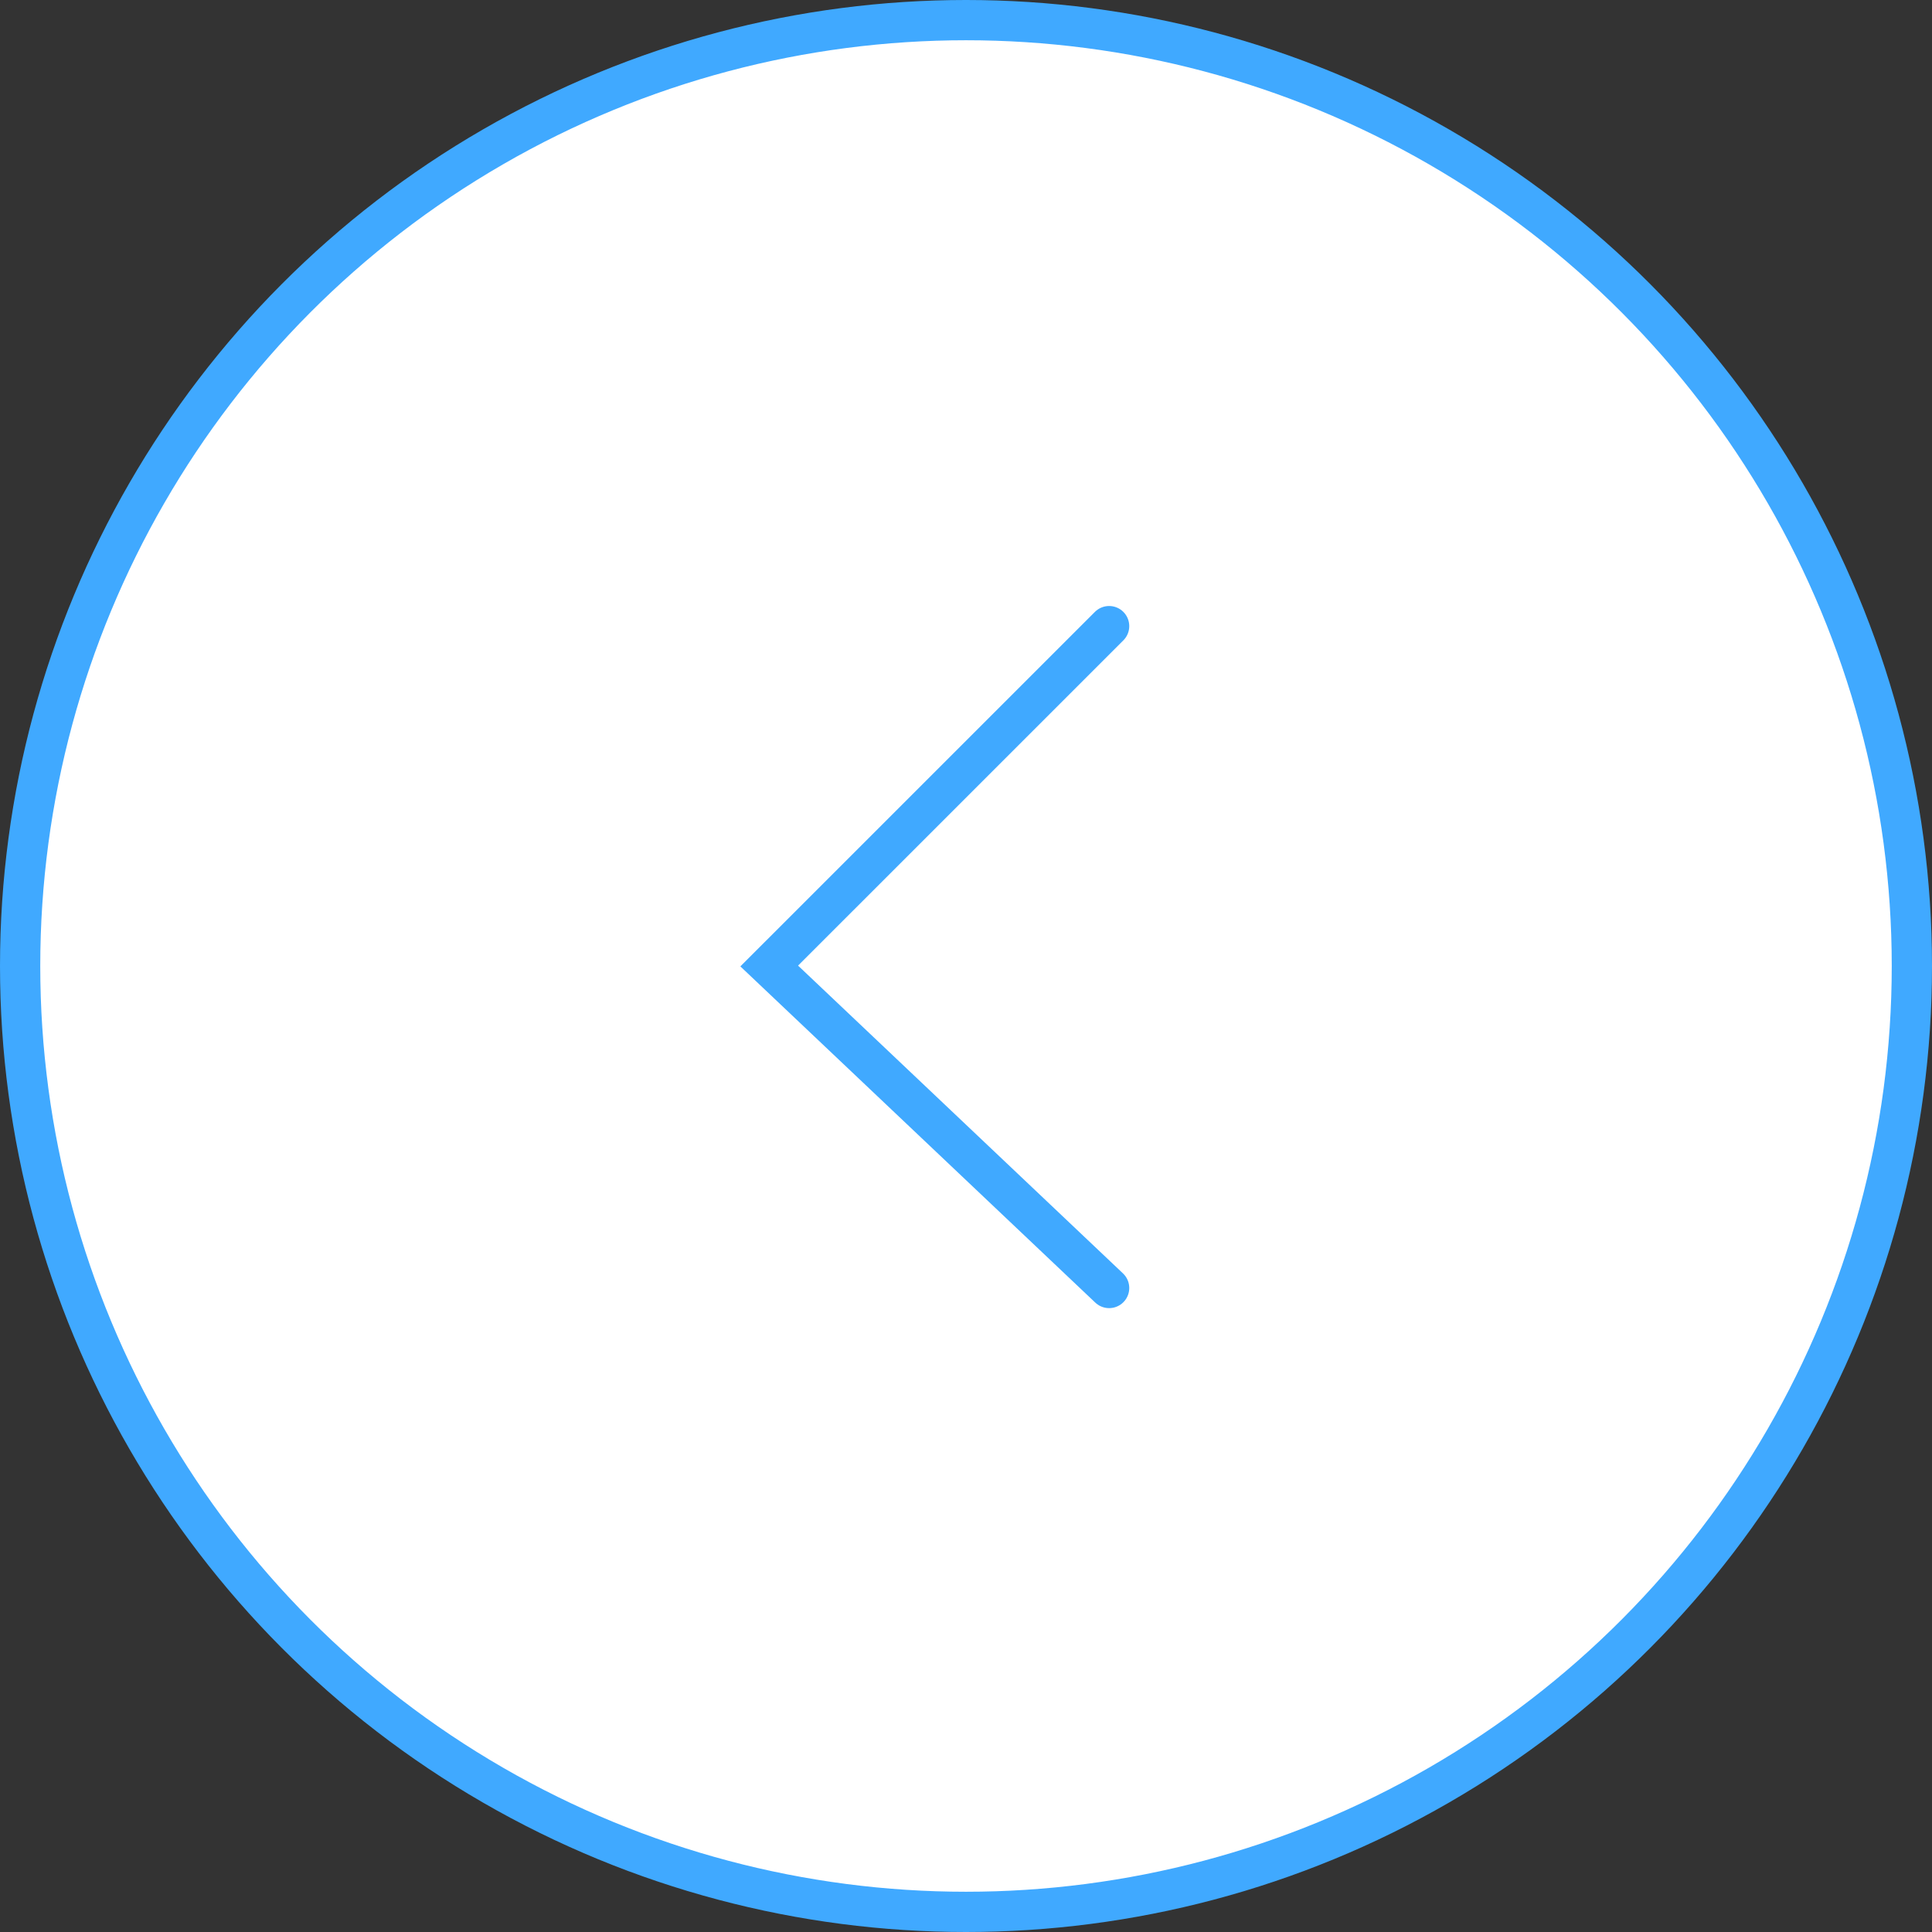 <?xml version="1.0" encoding="UTF-8"?> <svg xmlns="http://www.w3.org/2000/svg" width="48" height="48" viewBox="0 0 48 48" fill="none"><rect x="0" y="0" width="48" height="48" fill="#333333" stroke="none"/><circle cx="24" cy="24" r="23.5" fill="white" stroke="#40A9FF"></circle><path d="M27.556 15.556L19.111 24L27.556 32" stroke="#40A9FF" stroke-linecap="round"></path></svg> 